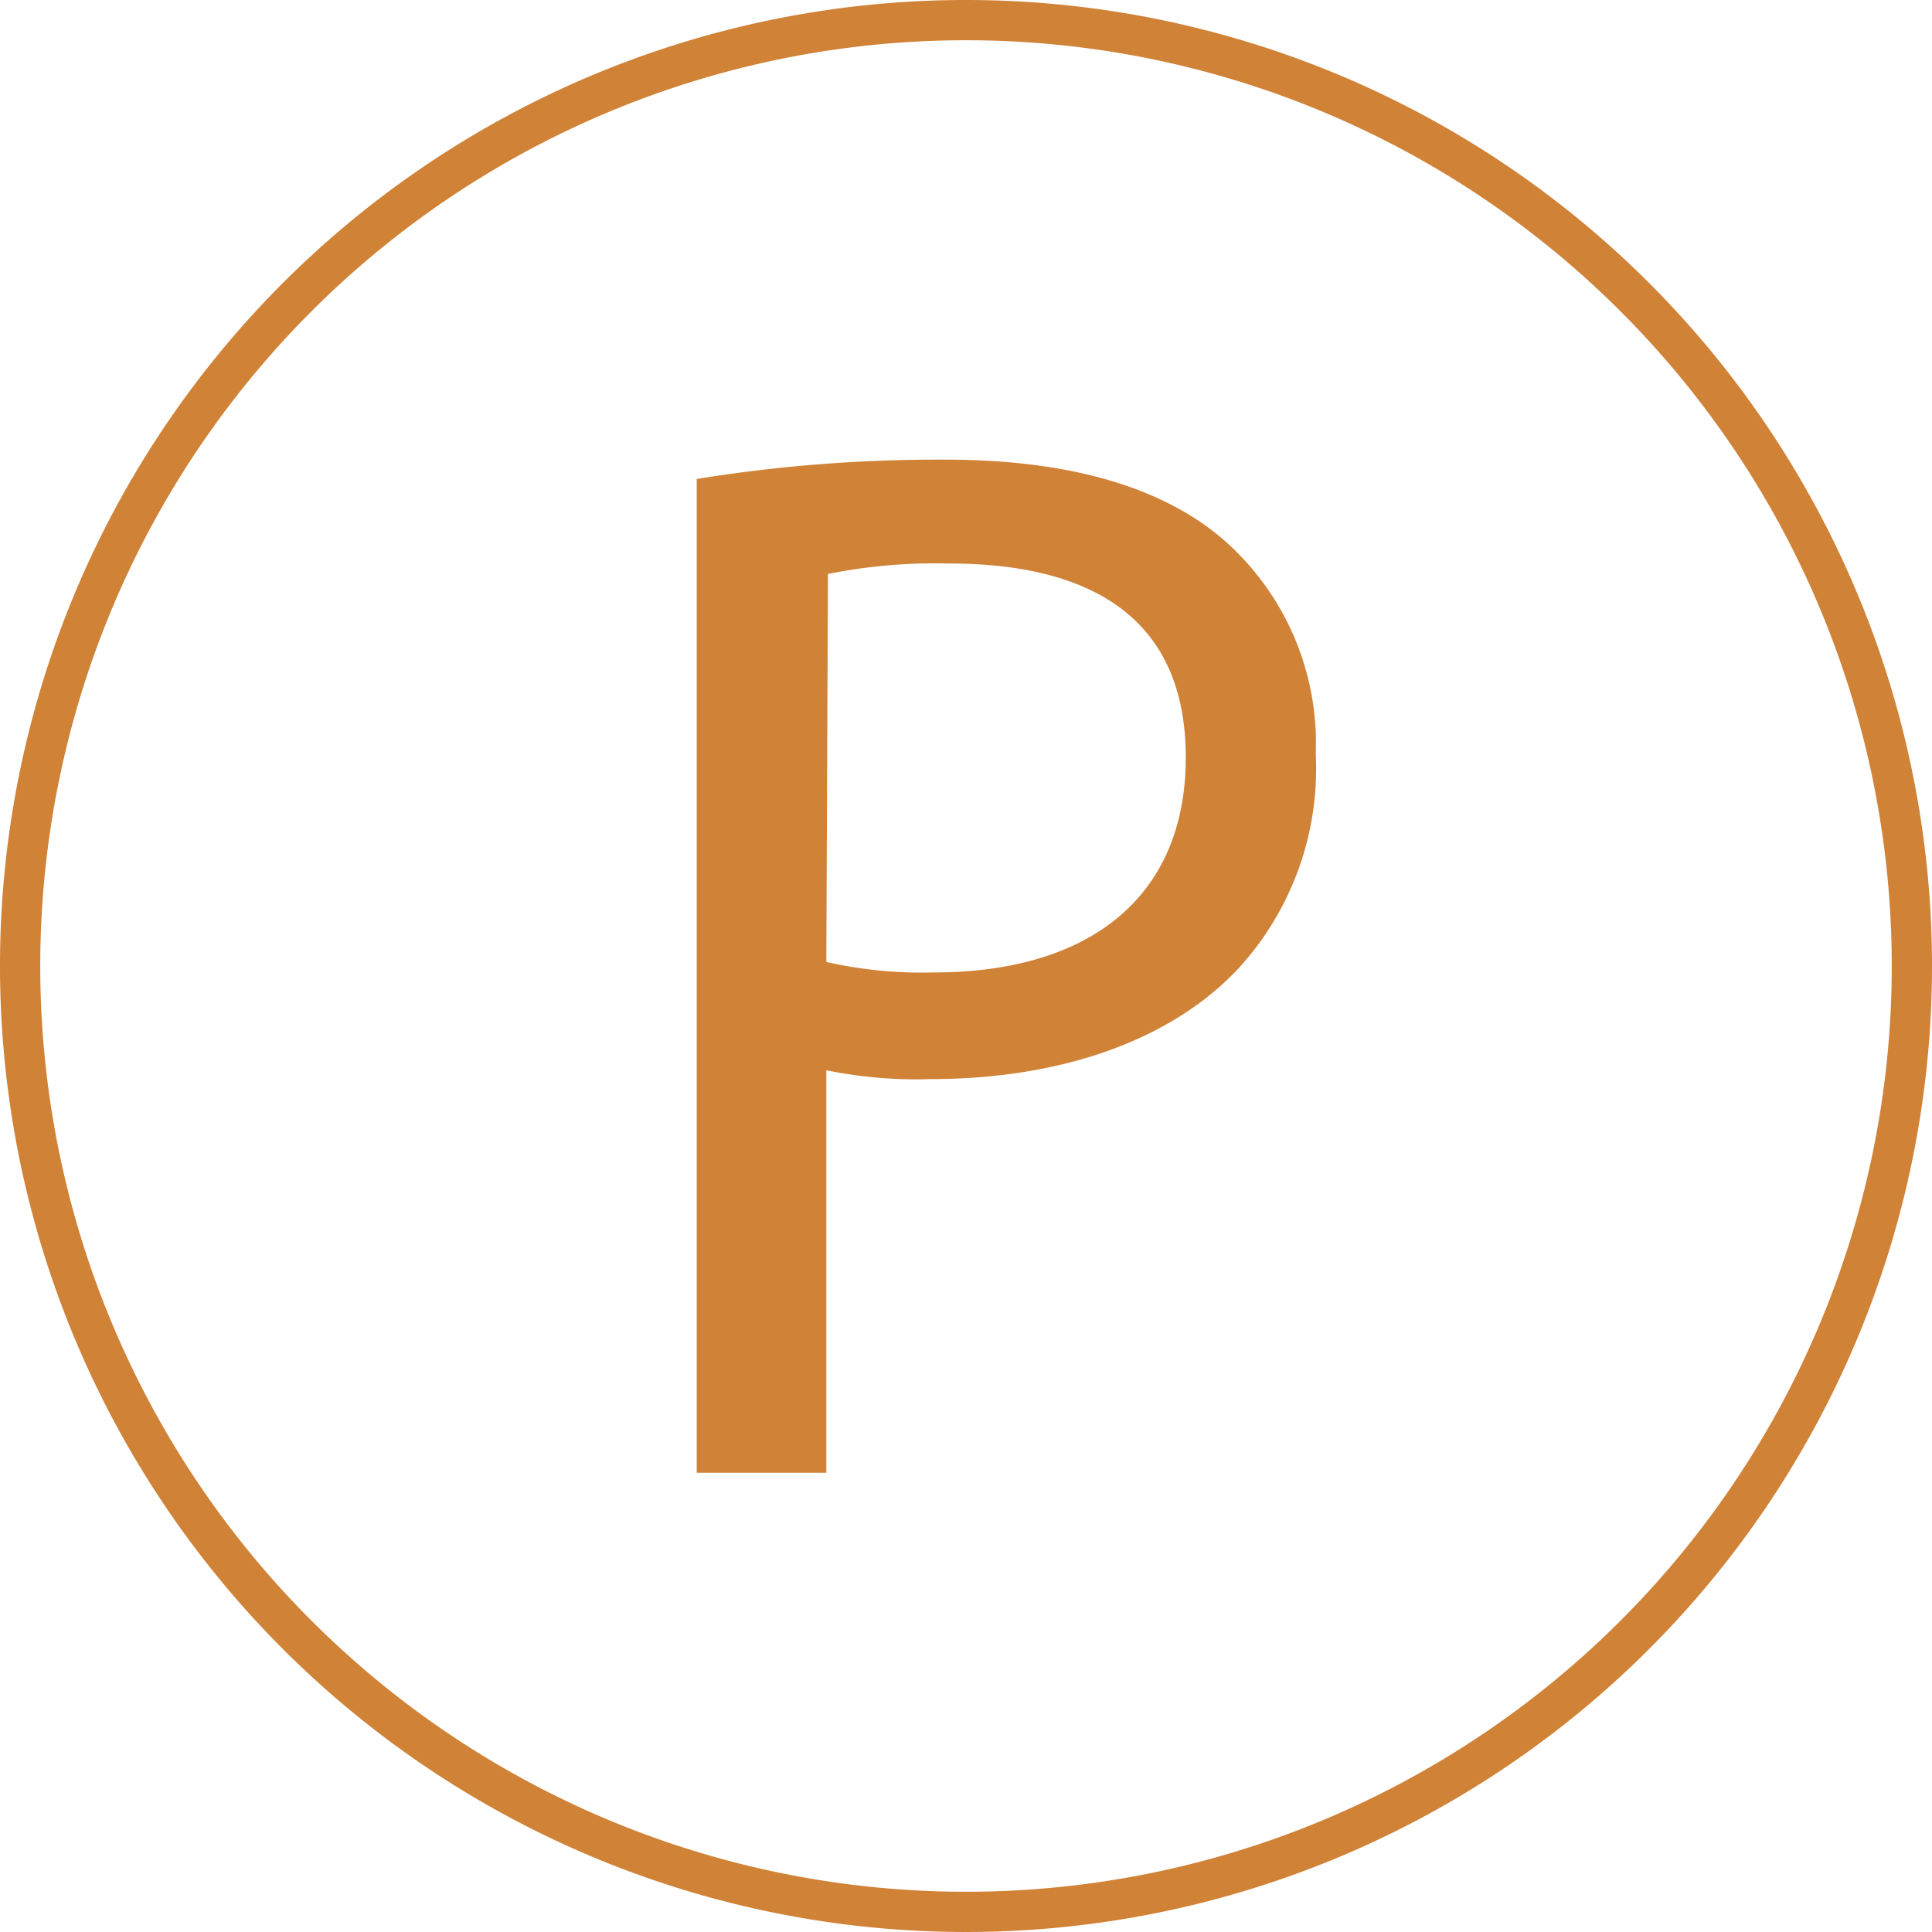 <?xml version="1.0" encoding="UTF-8"?> <svg xmlns="http://www.w3.org/2000/svg" viewBox="0 0 48 48"> <defs> <style>.cls-1{fill:#d08237;}</style> </defs> <title>Asset 8</title> <g id="Layer_2" data-name="Layer 2"> <g id="Layer_1-2" data-name="Layer 1"> <g id="Layer_2-2" data-name="Layer 2"> <g id="Layer_1-2-2" data-name="Layer 1-2"> <g id="Layer_2-2-2" data-name="Layer 2-2"> <g id="Layer_1-2-2-2" data-name="Layer 1-2-2"> <g id="Welcome"> <g id="Group-36"> <g id="Shape"> <path class="cls-1" d="M24,0A24,24,0,1,0,48,24,24,24,0,0,0,24,0Zm0,1A23,23,0,1,1,1,24,23,23,0,0,1,24,1Z"></path> </g> </g> </g> <path class="cls-1" d="M17.31,11.9a37.4,37.4,0,0,1,6.19-.48c3.19,0,5.52.74,7,2.08a6.72,6.72,0,0,1,2.19,5.23,7.35,7.35,0,0,1-1.93,5.34c-1.71,1.82-4.48,2.74-7.64,2.74a11.08,11.08,0,0,1-2.59-.22v10H17.31Zm3.22,12a10.8,10.8,0,0,0,2.67.26c3.89,0,6.26-1.89,6.26-5.34S27.13,14,23.57,14a13.51,13.51,0,0,0-3,.26Z"></path> </g> </g> </g> </g> </g> </g> </svg> 